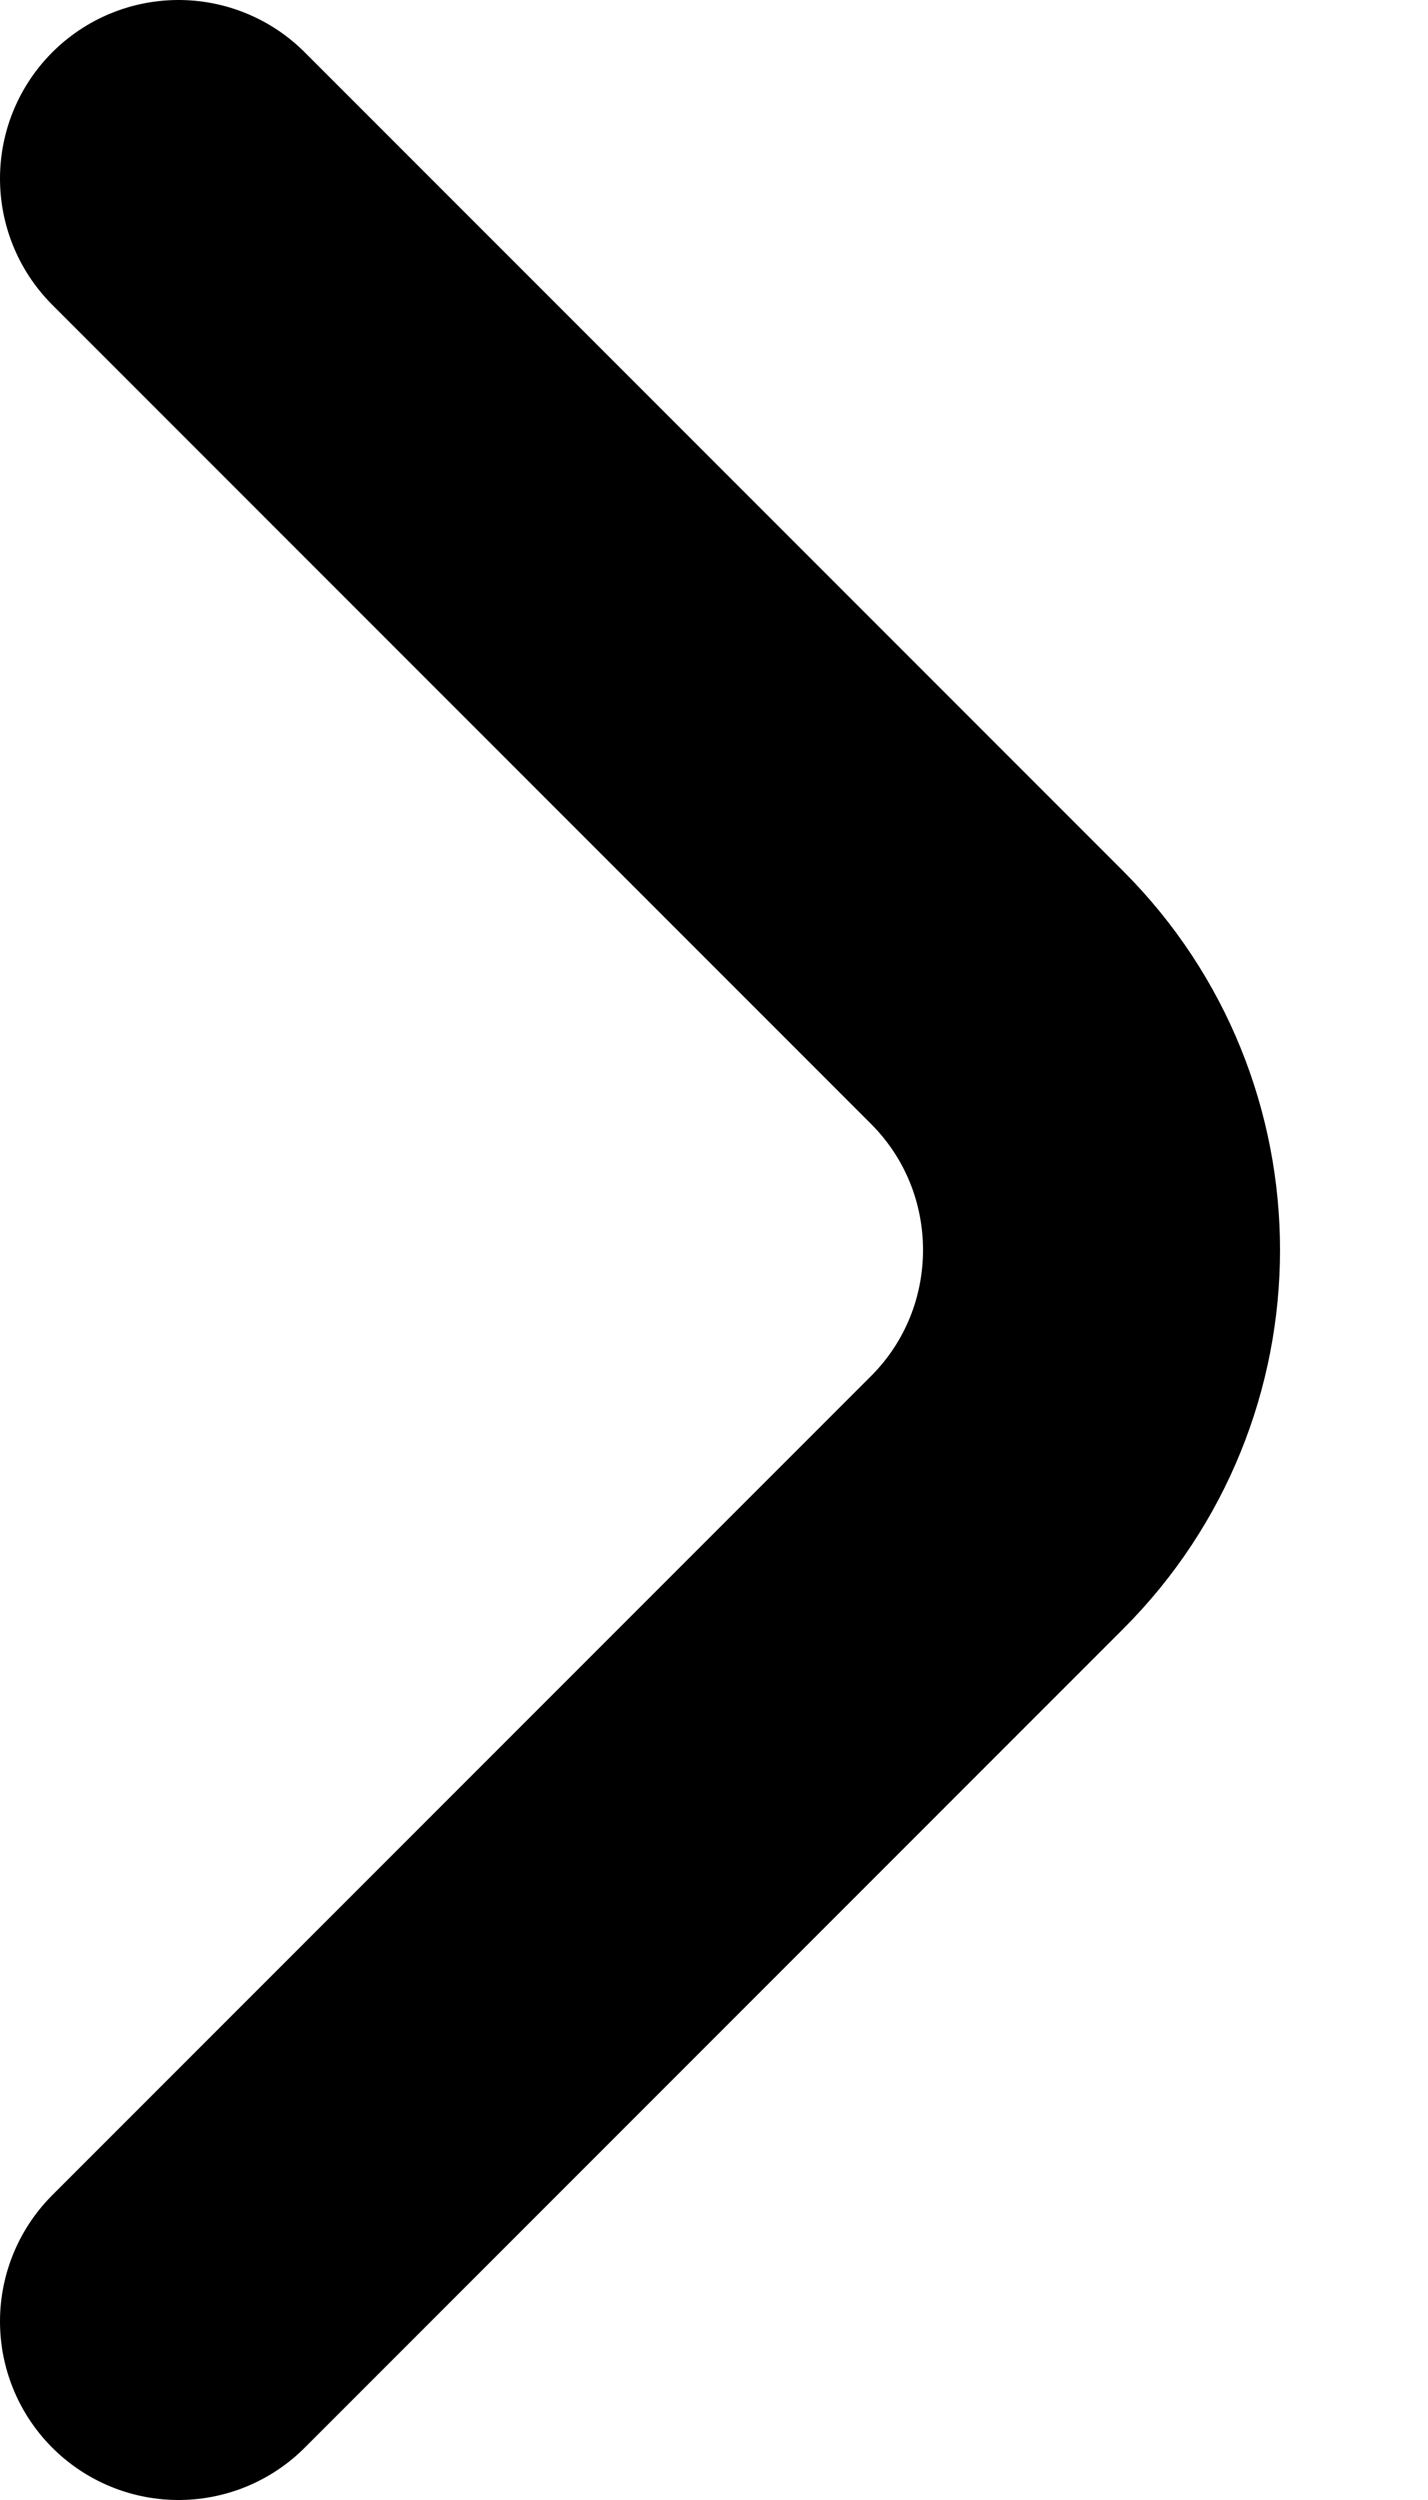 <svg width="4" height="7" viewBox="0 0 4 7" fill="none" xmlns="http://www.w3.org/2000/svg">
<path d="M0.5 0.5L2.793 2.793C3.183 3.183 3.183 3.817 2.793 4.207L0.5 6.5" stroke="black" stroke-linecap="round"/>
</svg>
